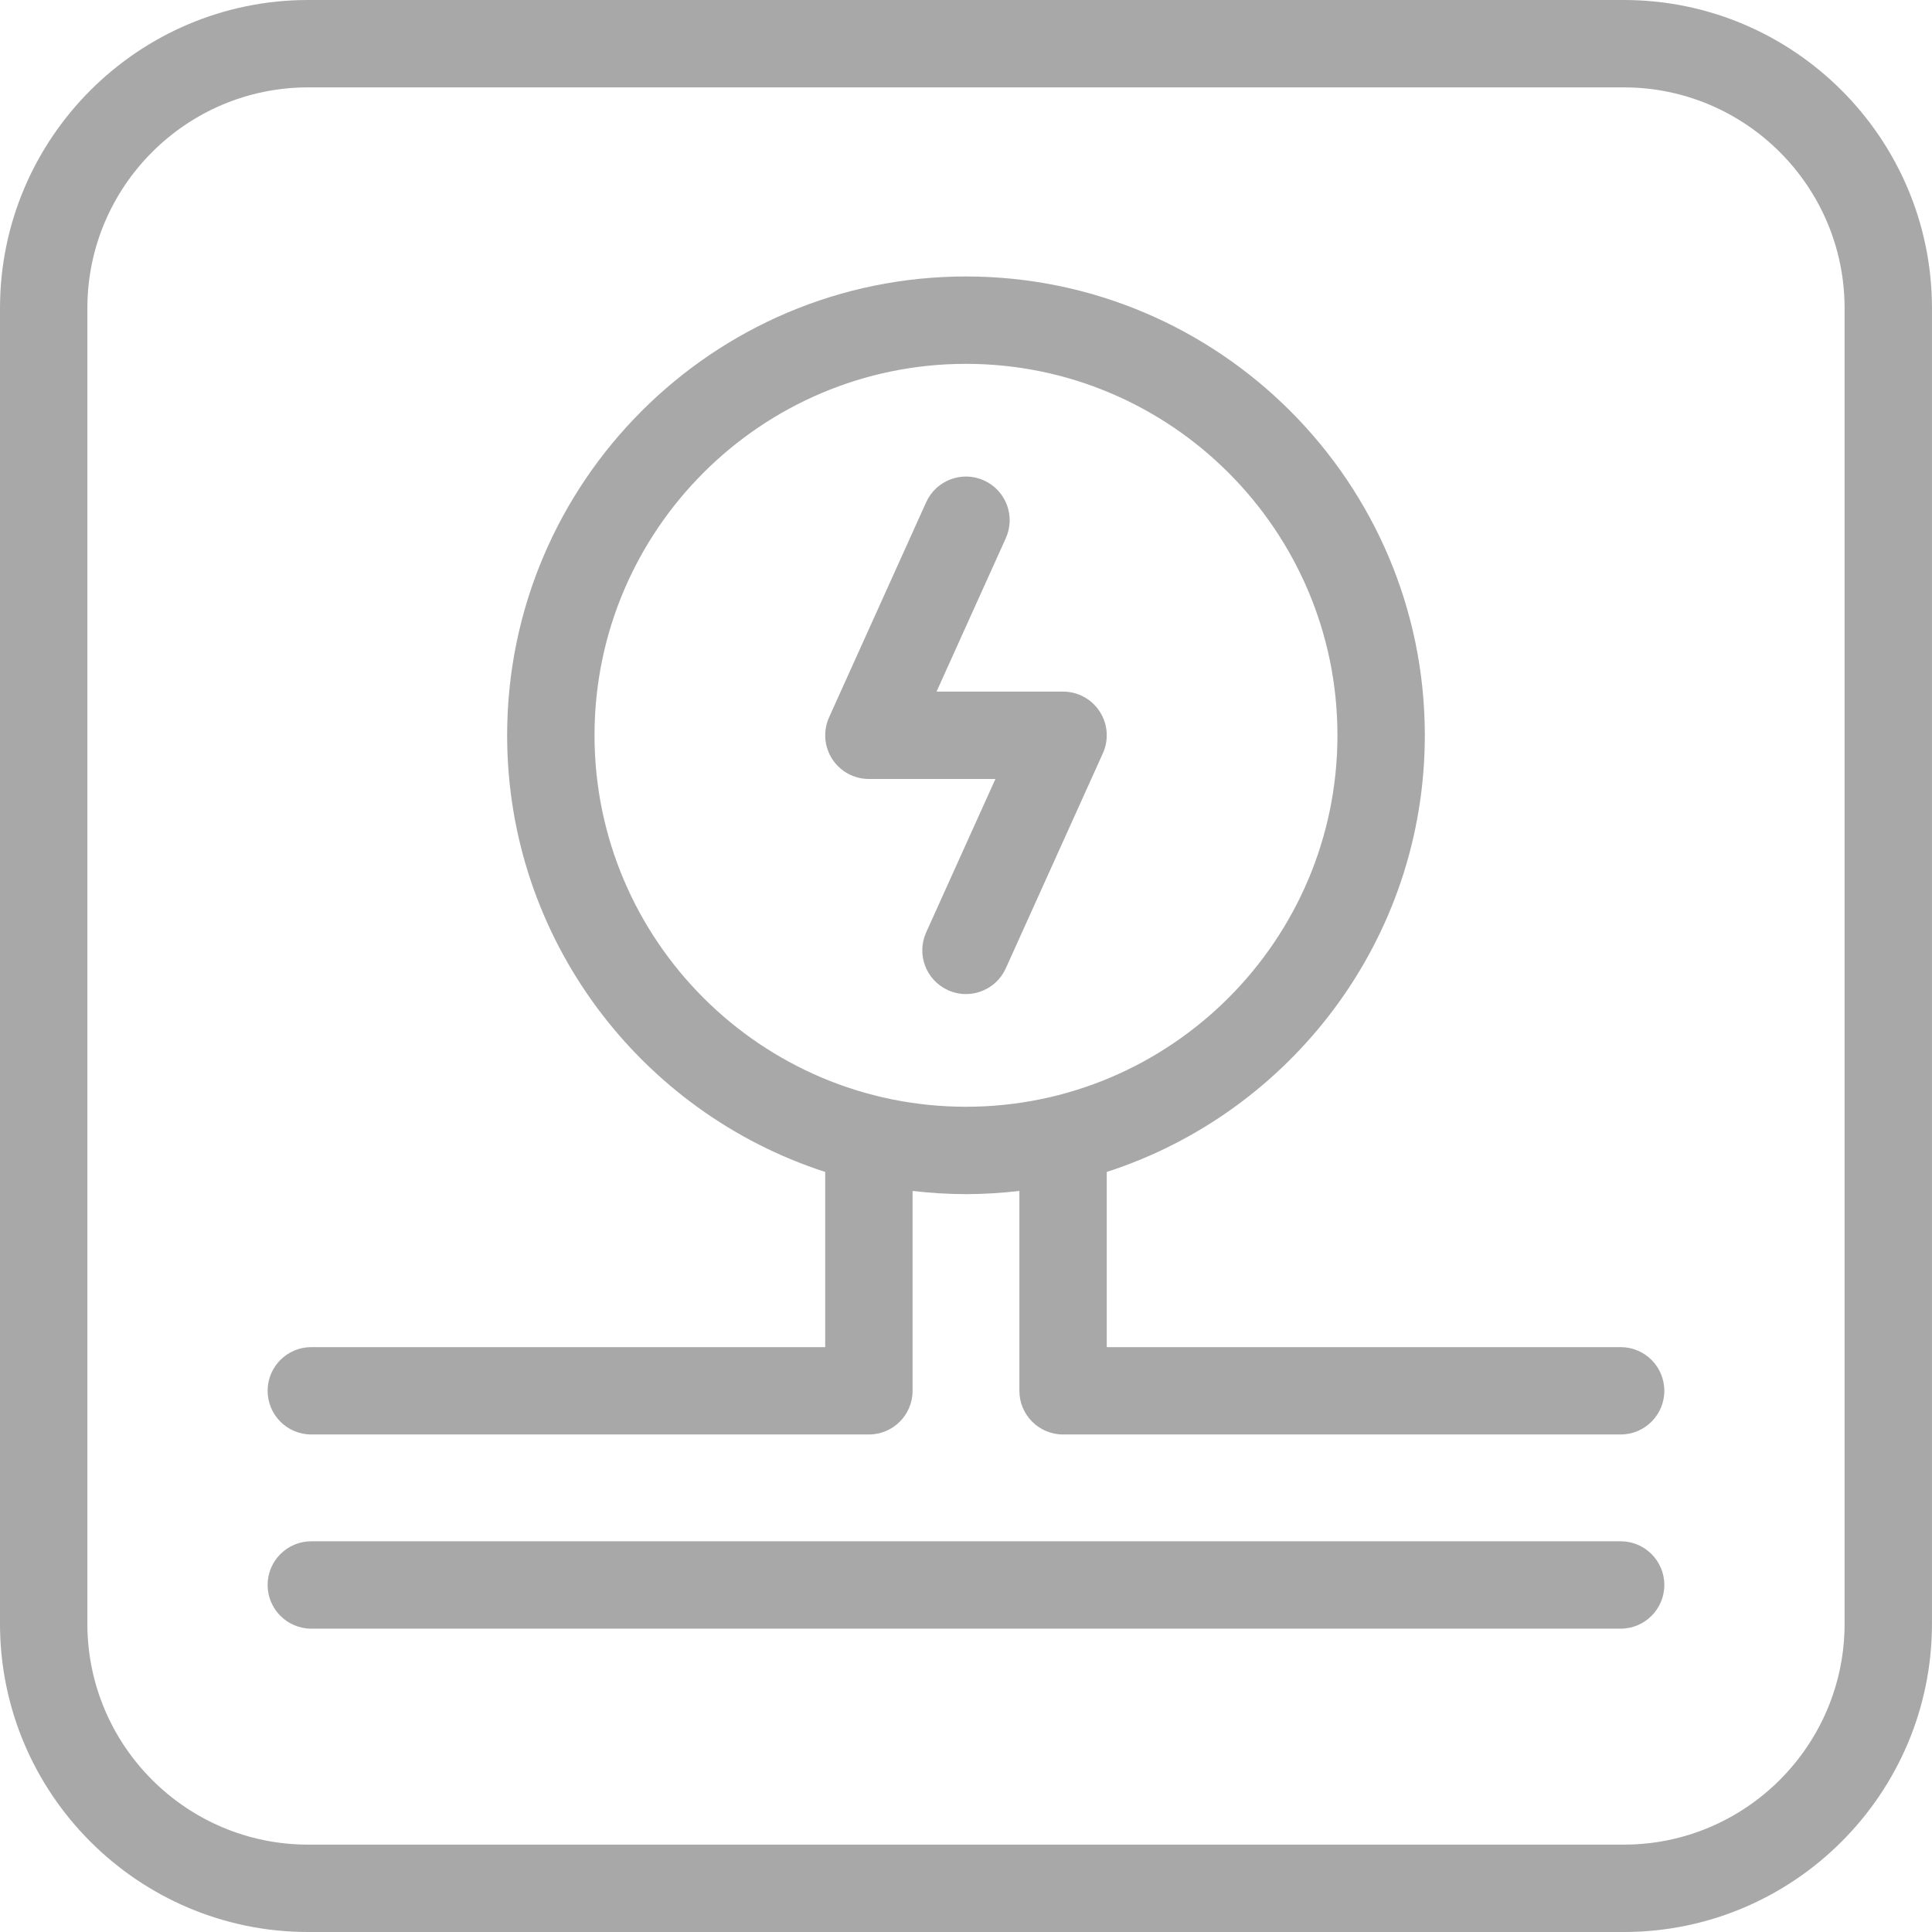 <svg width="111" height="111" viewBox="0 0 111 111" fill="none" xmlns="http://www.w3.org/2000/svg">
<path d="M34.157 42.245C34.157 30.478 43.731 20.904 55.499 20.904C67.267 20.904 76.841 30.478 76.841 42.245C76.841 54.013 67.267 63.587 55.499 63.587C43.731 63.587 34.157 54.013 34.157 42.245ZM93.111 77.397H63.587V67.332C74.177 63.91 81.861 53.96 81.861 42.245C81.861 27.709 70.035 15.884 55.499 15.884C40.963 15.884 29.137 27.709 29.137 42.245C29.137 53.96 36.821 63.91 47.411 67.332V77.397H17.886C16.5 77.397 15.376 78.52 15.376 79.906C15.376 81.293 16.5 82.416 17.886 82.416H49.921C51.307 82.416 52.431 81.293 52.431 79.906V68.423C53.438 68.54 54.46 68.607 55.499 68.607C56.537 68.607 57.559 68.54 58.567 68.423V79.906C58.567 81.293 59.69 82.416 61.077 82.416H93.111C94.498 82.416 95.621 81.293 95.621 79.906C95.621 78.52 94.498 77.397 93.111 77.397Z" fill="#A8A8A8"/>
<path d="M61.077 39.735H53.808L57.786 30.922C58.357 29.658 57.795 28.172 56.531 27.602C55.268 27.031 53.782 27.593 53.211 28.857L47.633 41.213C47.283 41.989 47.35 42.891 47.813 43.607C48.275 44.323 49.069 44.755 49.921 44.755H57.19L53.211 53.569C52.641 54.833 53.203 56.319 54.466 56.889C54.801 57.041 55.152 57.112 55.497 57.112C56.454 57.112 57.367 56.562 57.786 55.634L63.364 43.278C63.715 42.501 63.648 41.6 63.185 40.884C62.723 40.168 61.929 39.735 61.077 39.735Z" fill="#A8A8A8"/>
<path d="M105.978 93.292C105.978 100.287 100.287 105.98 93.292 105.98H17.705C10.71 105.98 5.02 100.287 5.02 93.292V17.706C5.02 10.711 10.71 5.02 17.705 5.02H93.292C100.287 5.02 105.978 10.711 105.978 17.706V93.292ZM93.292 6.10352e-05H17.705C7.942 6.10352e-05 0 7.943 0 17.706V93.292C0 103.057 7.942 111 17.705 111H93.292C103.055 111 110.998 103.057 110.998 93.292V17.706C110.998 7.943 103.055 6.10352e-05 93.292 6.10352e-05Z" fill="#A8A8A8"/>
<path d="M93.111 88.552H17.886C16.5 88.552 15.376 89.676 15.376 91.062C15.376 92.448 16.5 93.572 17.886 93.572H93.111C94.498 93.572 95.621 92.448 95.621 91.062C95.621 89.676 94.498 88.552 93.111 88.552Z" fill="#A8A8A8"/>
</svg>
